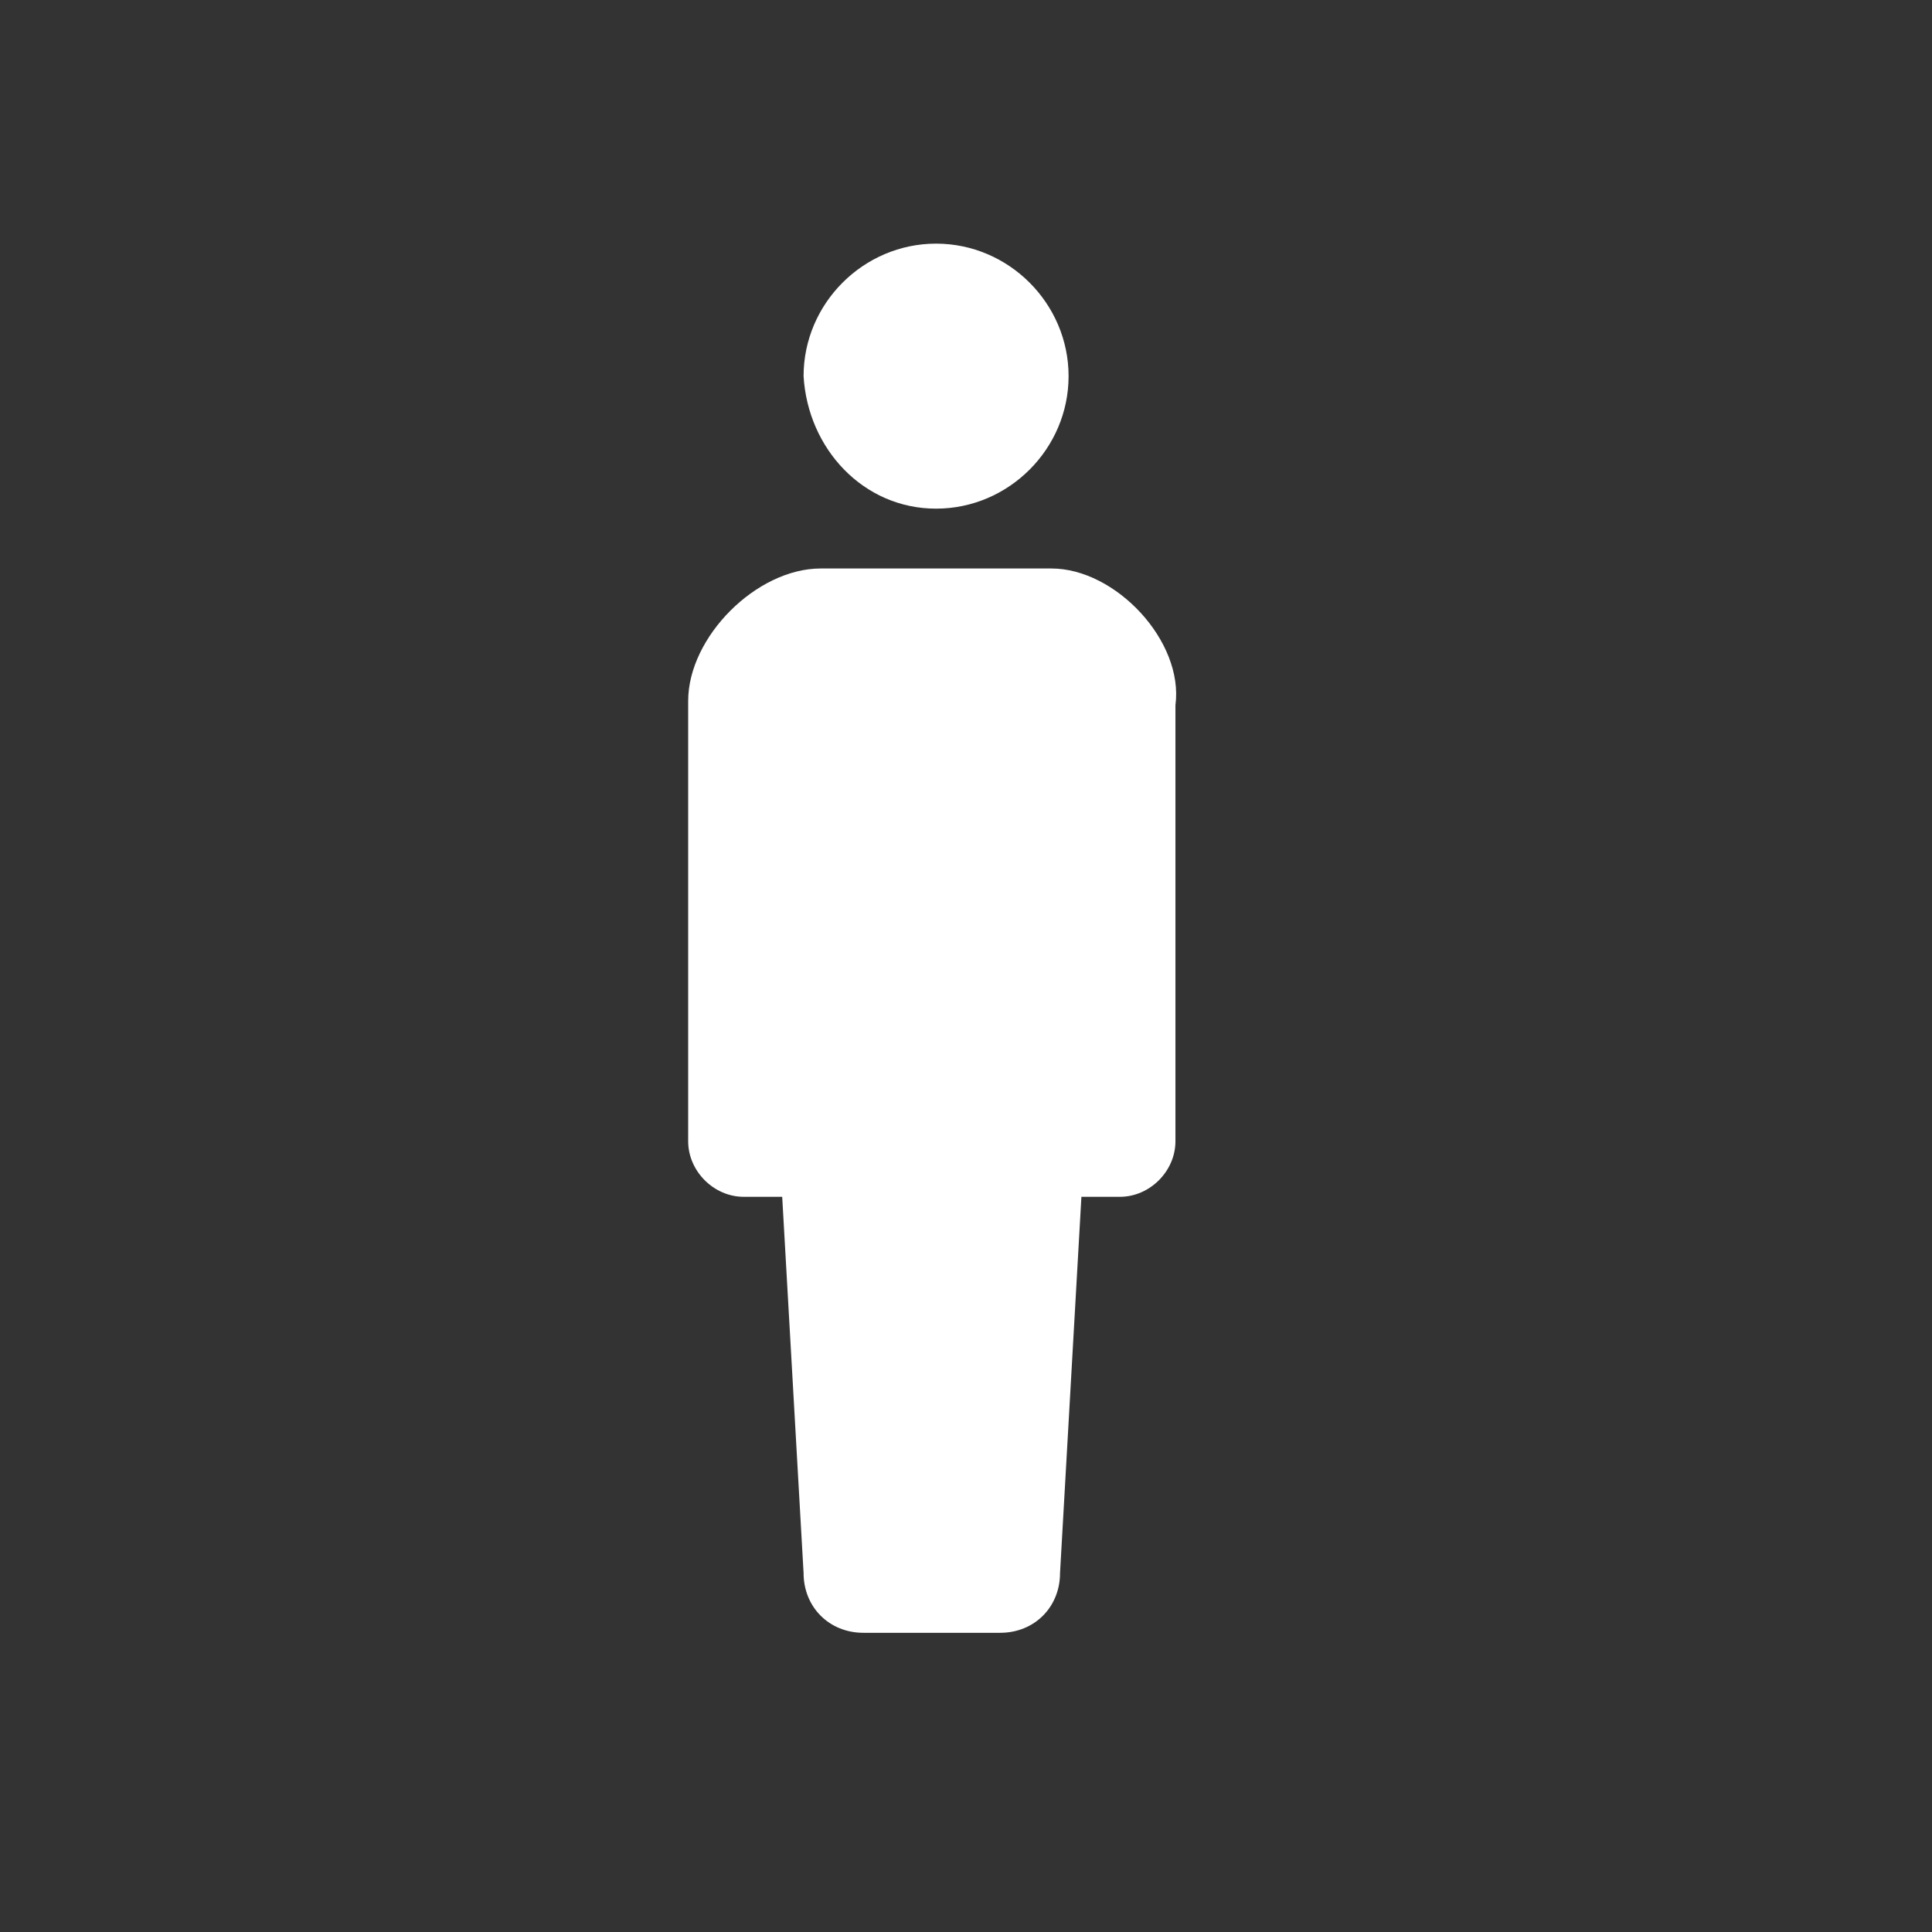 <?xml version="1.0" encoding="utf-8"?>
<!-- Generator: Adobe Illustrator 24.1.0, SVG Export Plug-In . SVG Version: 6.00 Build 0)  -->
<svg version="1.1" id="レイヤー_1" xmlns="http://www.w3.org/2000/svg" xmlns:xlink="http://www.w3.org/1999/xlink" x="0px"
	 y="0px" viewBox="0 0 45.2 45.2" style="enable-background:new 0 0 45.2 45.2;" xml:space="preserve">
<rect x="0" y="0" width="45.2" height="45.2" fill="#333333" stroke="none"/>
<style type="text/css">
	.st0{fill:#FFFFFF;}
</style>
<g>
	<path class="st0" d="M21.9,11.9c1.7,0,3.1-1.4,3.1-3.1c0-1.7-1.4-3.1-3.1-3.1c-1.7,0-3.1,1.4-3.1,3.1
		C18.9,10.5,20.2,11.9,21.9,11.9z"/>
	<path class="st0" d="M24.6,13.3h-2.7h-2.7c-1.5,0-3.1,1.6-3.1,3.1v10.3c0,0.7,0.6,1.3,1.3,1.3c0.4,0,0,0,0.9,0l0.5,8.8
		c0,0.8,0.6,1.4,1.4,1.4c0.3,0,0.9,0,1.6,0c0.6,0,1.2,0,1.6,0c0.8,0,1.4-0.6,1.4-1.4l0.5-8.8c0.9,0,0.6,0,0.9,0
		c0.7,0,1.3-0.6,1.3-1.3V16.5C27.7,15,26.1,13.3,24.6,13.3z"/>
</g>
</svg>
